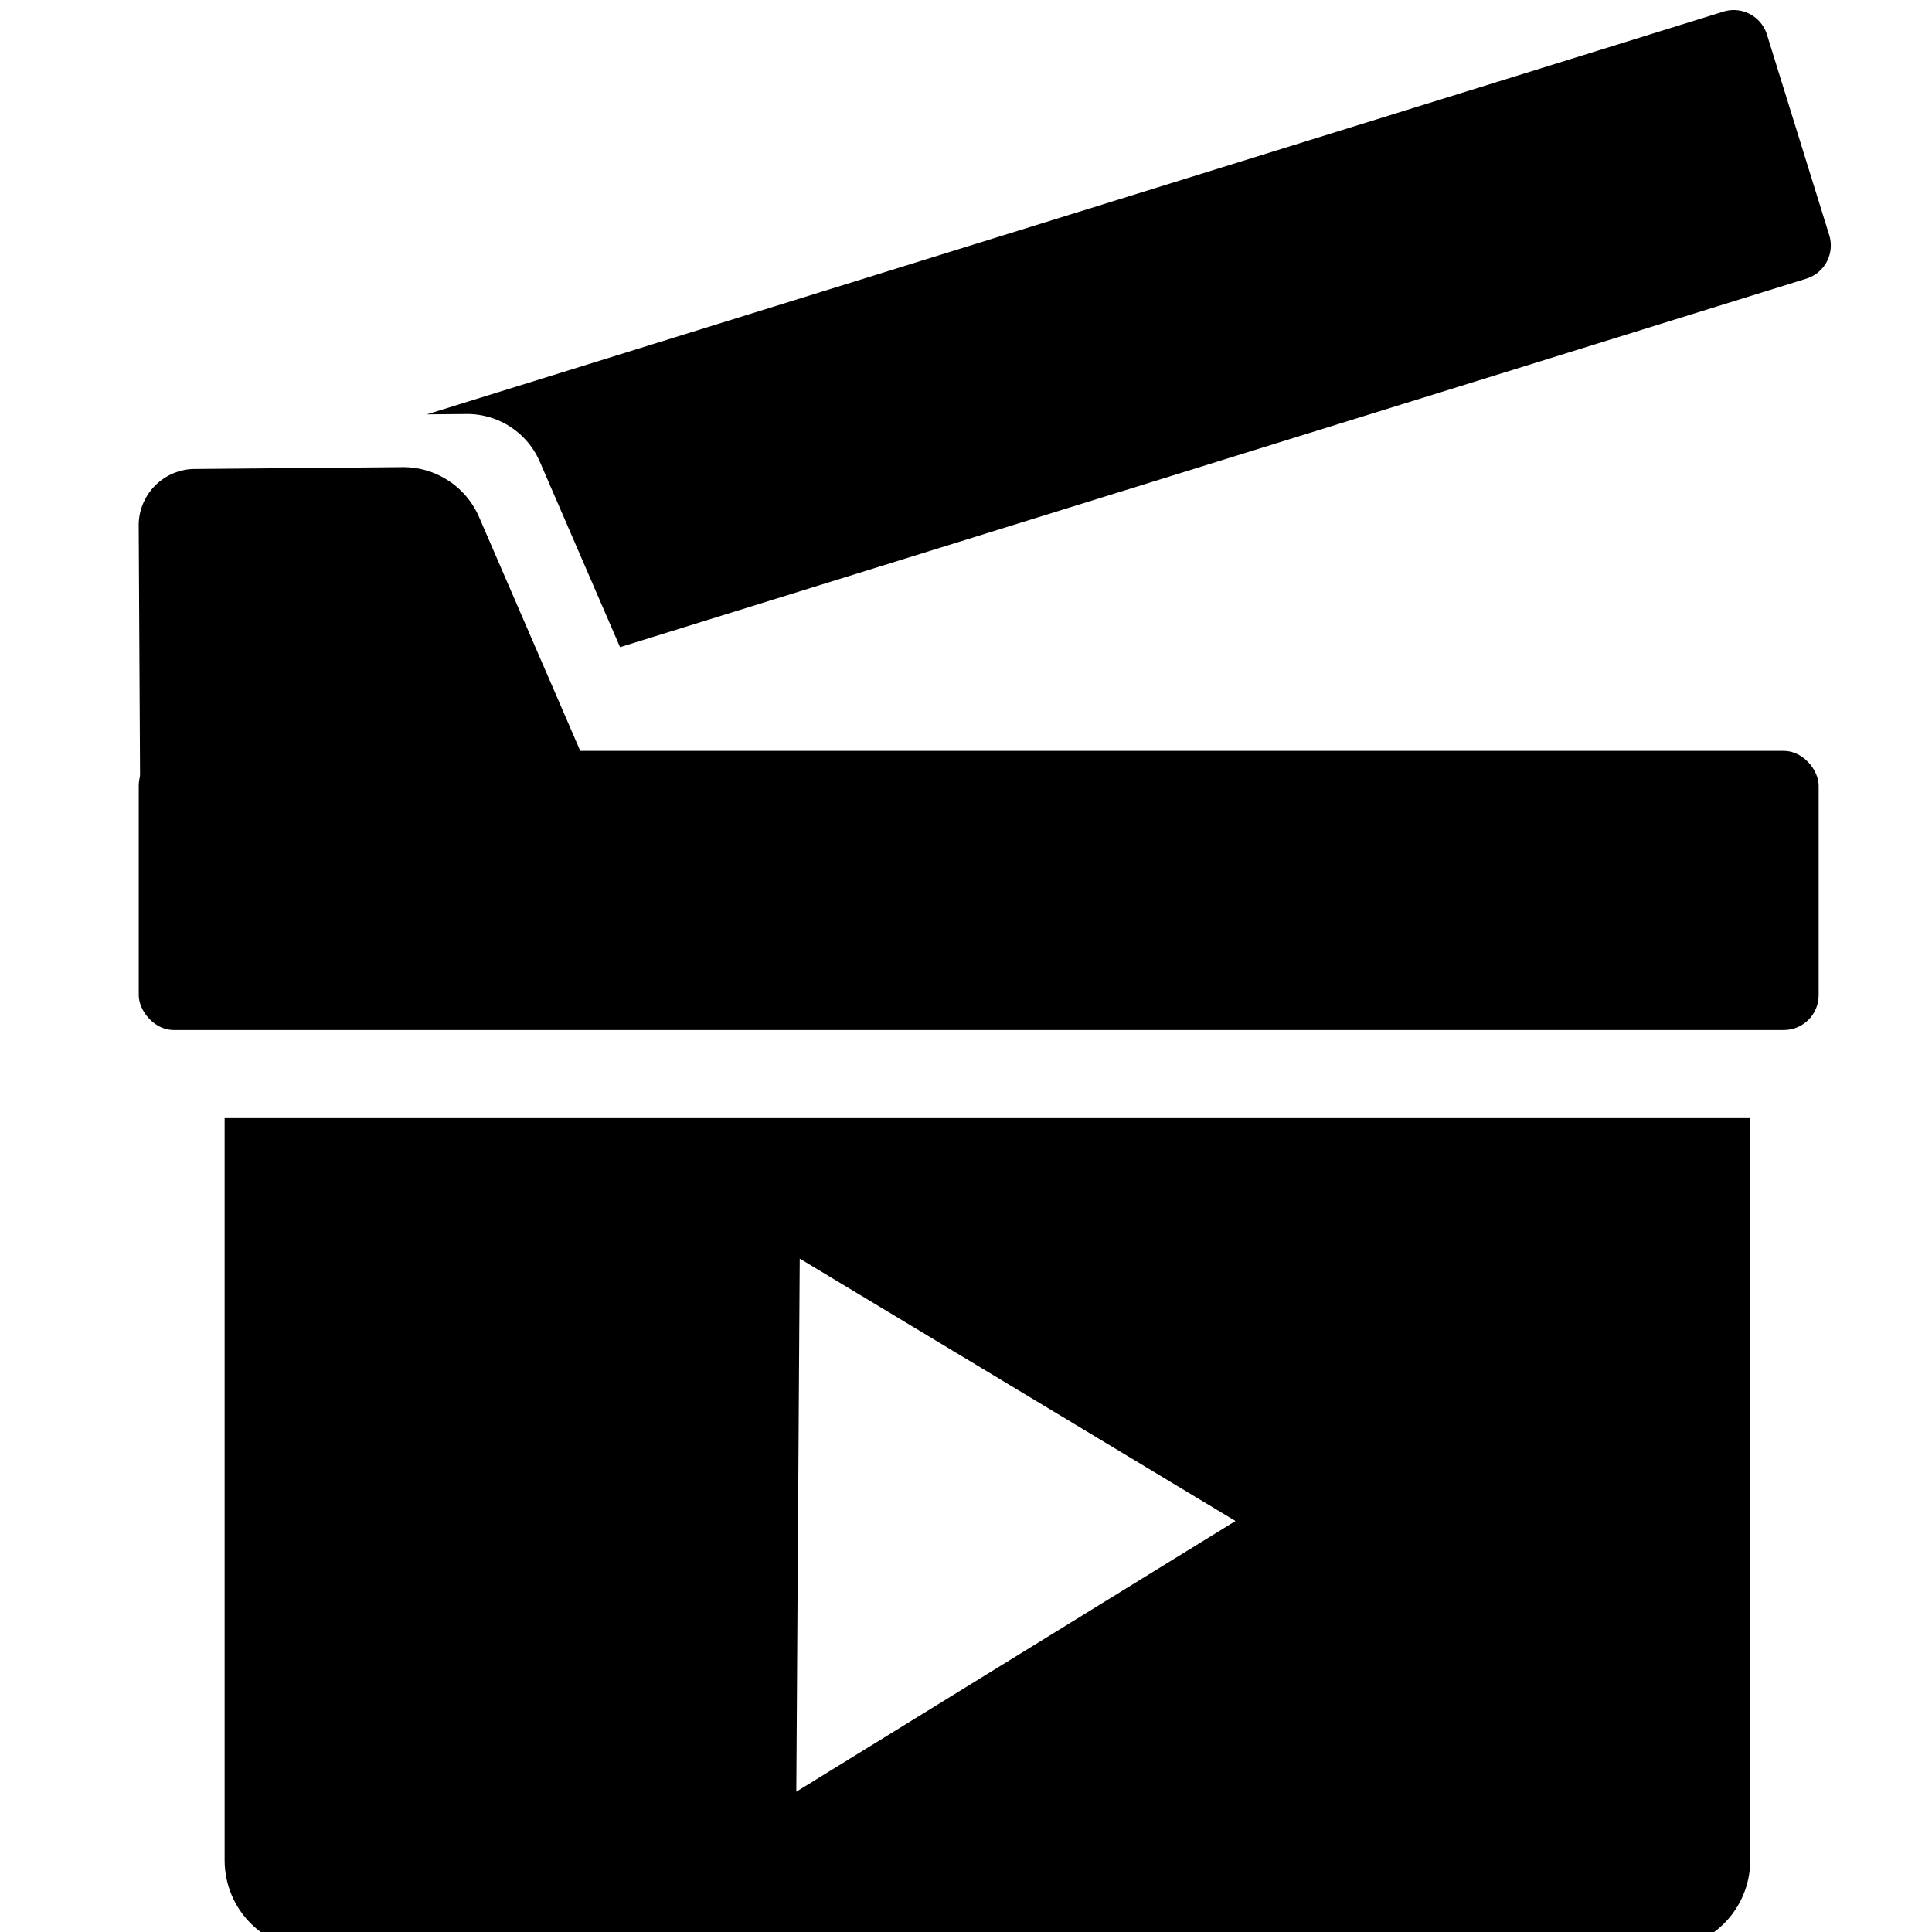 <?xml version="1.0" encoding="UTF-8" standalone="no"?>
<!-- Created with Inkscape (http://www.inkscape.org/) -->

<svg
   width="16"
   height="16"
   viewBox="0 0 4.233 4.233"
   version="1.1"
   id="svg5"
   inkscape:version="1.1 (c68e22c387, 2021-05-23)"
   sodipodi:docname="com.github.rafostar.Clapper-symbolic.svg"
   xmlns:inkscape="http://www.inkscape.org/namespaces/inkscape"
   xmlns:sodipodi="http://sodipodi.sourceforge.net/DTD/sodipodi-0.dtd"
   xmlns="http://www.w3.org/2000/svg"
   xmlns:svg="http://www.w3.org/2000/svg">
  <sodipodi:namedview
     id="namedview7"
     pagecolor="#ffffff"
     bordercolor="#666666"
     borderopacity="1.0"
     inkscape:pageshadow="2"
     inkscape:pageopacity="0.0"
     inkscape:pagecheckerboard="0"
     inkscape:document-units="mm"
     showgrid="false"
     inkscape:snap-bbox="true"
     inkscape:bbox-paths="true"
     inkscape:bbox-nodes="true"
     inkscape:snap-bbox-edge-midpoints="true"
     inkscape:snap-bbox-midpoints="true"
     inkscape:object-paths="true"
     inkscape:snap-intersection-paths="true"
     inkscape:snap-smooth-nodes="true"
     inkscape:snap-midpoints="true"
     inkscape:snap-global="false"
     units="px"
     inkscape:zoom="32"
     inkscape:cx="6.078125"
     inkscape:cy="8.09375"
     inkscape:window-width="1680"
     inkscape:window-height="981"
     inkscape:window-x="0"
     inkscape:window-y="0"
     inkscape:window-maximized="1"
     inkscape:current-layer="layer1" />
  <defs
     id="defs2">
    <inkscape:path-effect
       effect="fillet_chamfer"
       id="path-effect1853"
       is_visible="true"
       lpeversion="1"
       satellites_param="F,0,0,1,0,1.852,0,1 @ F,0,0,1,0,1.852,0,1 @ F,0,0,1,0,1.852,0,1 @ F,0,0,1,0,1.852,0,1"
       unit="px"
       method="auto"
       mode="F"
       radius="7"
       chamfer_steps="1"
       flexible="false"
       use_knot_distance="true"
       apply_no_radius="true"
       apply_with_radius="true"
       only_selected="false"
       hide_knots="false" />
    <inkscape:path-effect
       effect="fillet_chamfer"
       id="path-effect1732"
       is_visible="true"
       lpeversion="1"
       satellites_param="F,0,0,1,0,1.852,0,1 @ F,0,0,1,0,1.852,0,1 @ F,0,0,1,0,1.852,0,1 @ F,0,0,1,0,1.852,0,1"
       unit="px"
       method="auto"
       mode="F"
       radius="7"
       chamfer_steps="1"
       flexible="false"
       use_knot_distance="true"
       apply_no_radius="true"
       apply_with_radius="true"
       only_selected="false"
       hide_knots="false" />
  </defs>
  <g
     inkscape:label="Layer 1"
     inkscape:groupmode="layer"
     id="layer1">
    <g
       id="g2022"
       transform="matrix(0.062,0,0,0.062,-4.78,-3.271)">
      <path
         id="rect973"
         style="fill:#000000;stroke-width:1.308;stroke-linecap:round;stroke-linejoin:round;paint-order:stroke markers fill"
         d="m 88.193,81.795 c -0.699,0 -1.342,0.228 -1.864,0.61 h 51.325 c -0.522,-0.382 -1.165,-0.61 -1.864,-0.61 z m -3.158,10.476 v 26.225 c 0,1.749 1.409,3.157 3.158,3.157 h 47.597 c 1.749,0 3.158,-1.408 3.158,-3.157 V 92.271 Z m 20.323,4.964 15.4,9.273 -15.521,9.566 z" />
      <path
         style="fill:#000000;stroke:#000000;stroke-width:0.265px;stroke-linecap:butt;stroke-linejoin:miter;stroke-opacity:1"
         d="m 83.974,69.464 7.344,-0.065 a 2.792,2.792 33.048 0 1 2.587,1.683 l 7.01,16.202 a 1.216,1.216 123.309 0 1 -1.117,1.699 l -15.72,-0.004 a 1.863,1.863 44.854 0 1 -1.862,-1.853 l -0.085,-15.794 a 1.859,1.859 134.592 0 1 1.842,-1.868 z"
         id="path1422"
         inkscape:path-effect="#path-effect1732"
         inkscape:original-d="m 82.122383,69.480886 11.048055,-0.09792 8.480852,19.601124 -19.424307,-0.005 z" />
      <rect
         style="fill:#000000;stroke-width:1.3;stroke-linecap:round;stroke-linejoin:round;paint-order:stroke markers fill"
         id="rect1544"
         width="59.366"
         height="9.866"
         x="82"
         y="79.292"
         ry="1.231" />
      <path
         id="rect1847"
         style="fill:#000000;stroke-width:4.913;stroke-linecap:round;stroke-linejoin:round;paint-order:stroke markers fill"
         d="m 522.127,200.428 c -0.458,3.8e-4 -0.923,0.07 -1.385,0.213 l -172.887,53.703 5.285,-0.047 a 10.554,10.554 0 0 1 9.779,6.363 l 10.699,24.727 158.184,-49.135 c 2.461,-0.764 3.827,-3.361 3.062,-5.822 l -8.301,-26.727 c -0.621,-1.999 -2.453,-3.277 -4.438,-3.275 z m -203.695,63.055 -3.084,0.959 c -2.461,0.764 -3.827,3.359 -3.062,5.82 l 6.291,20.254 z"
         transform="scale(0.265)" />
    </g>
  </g>
</svg>
